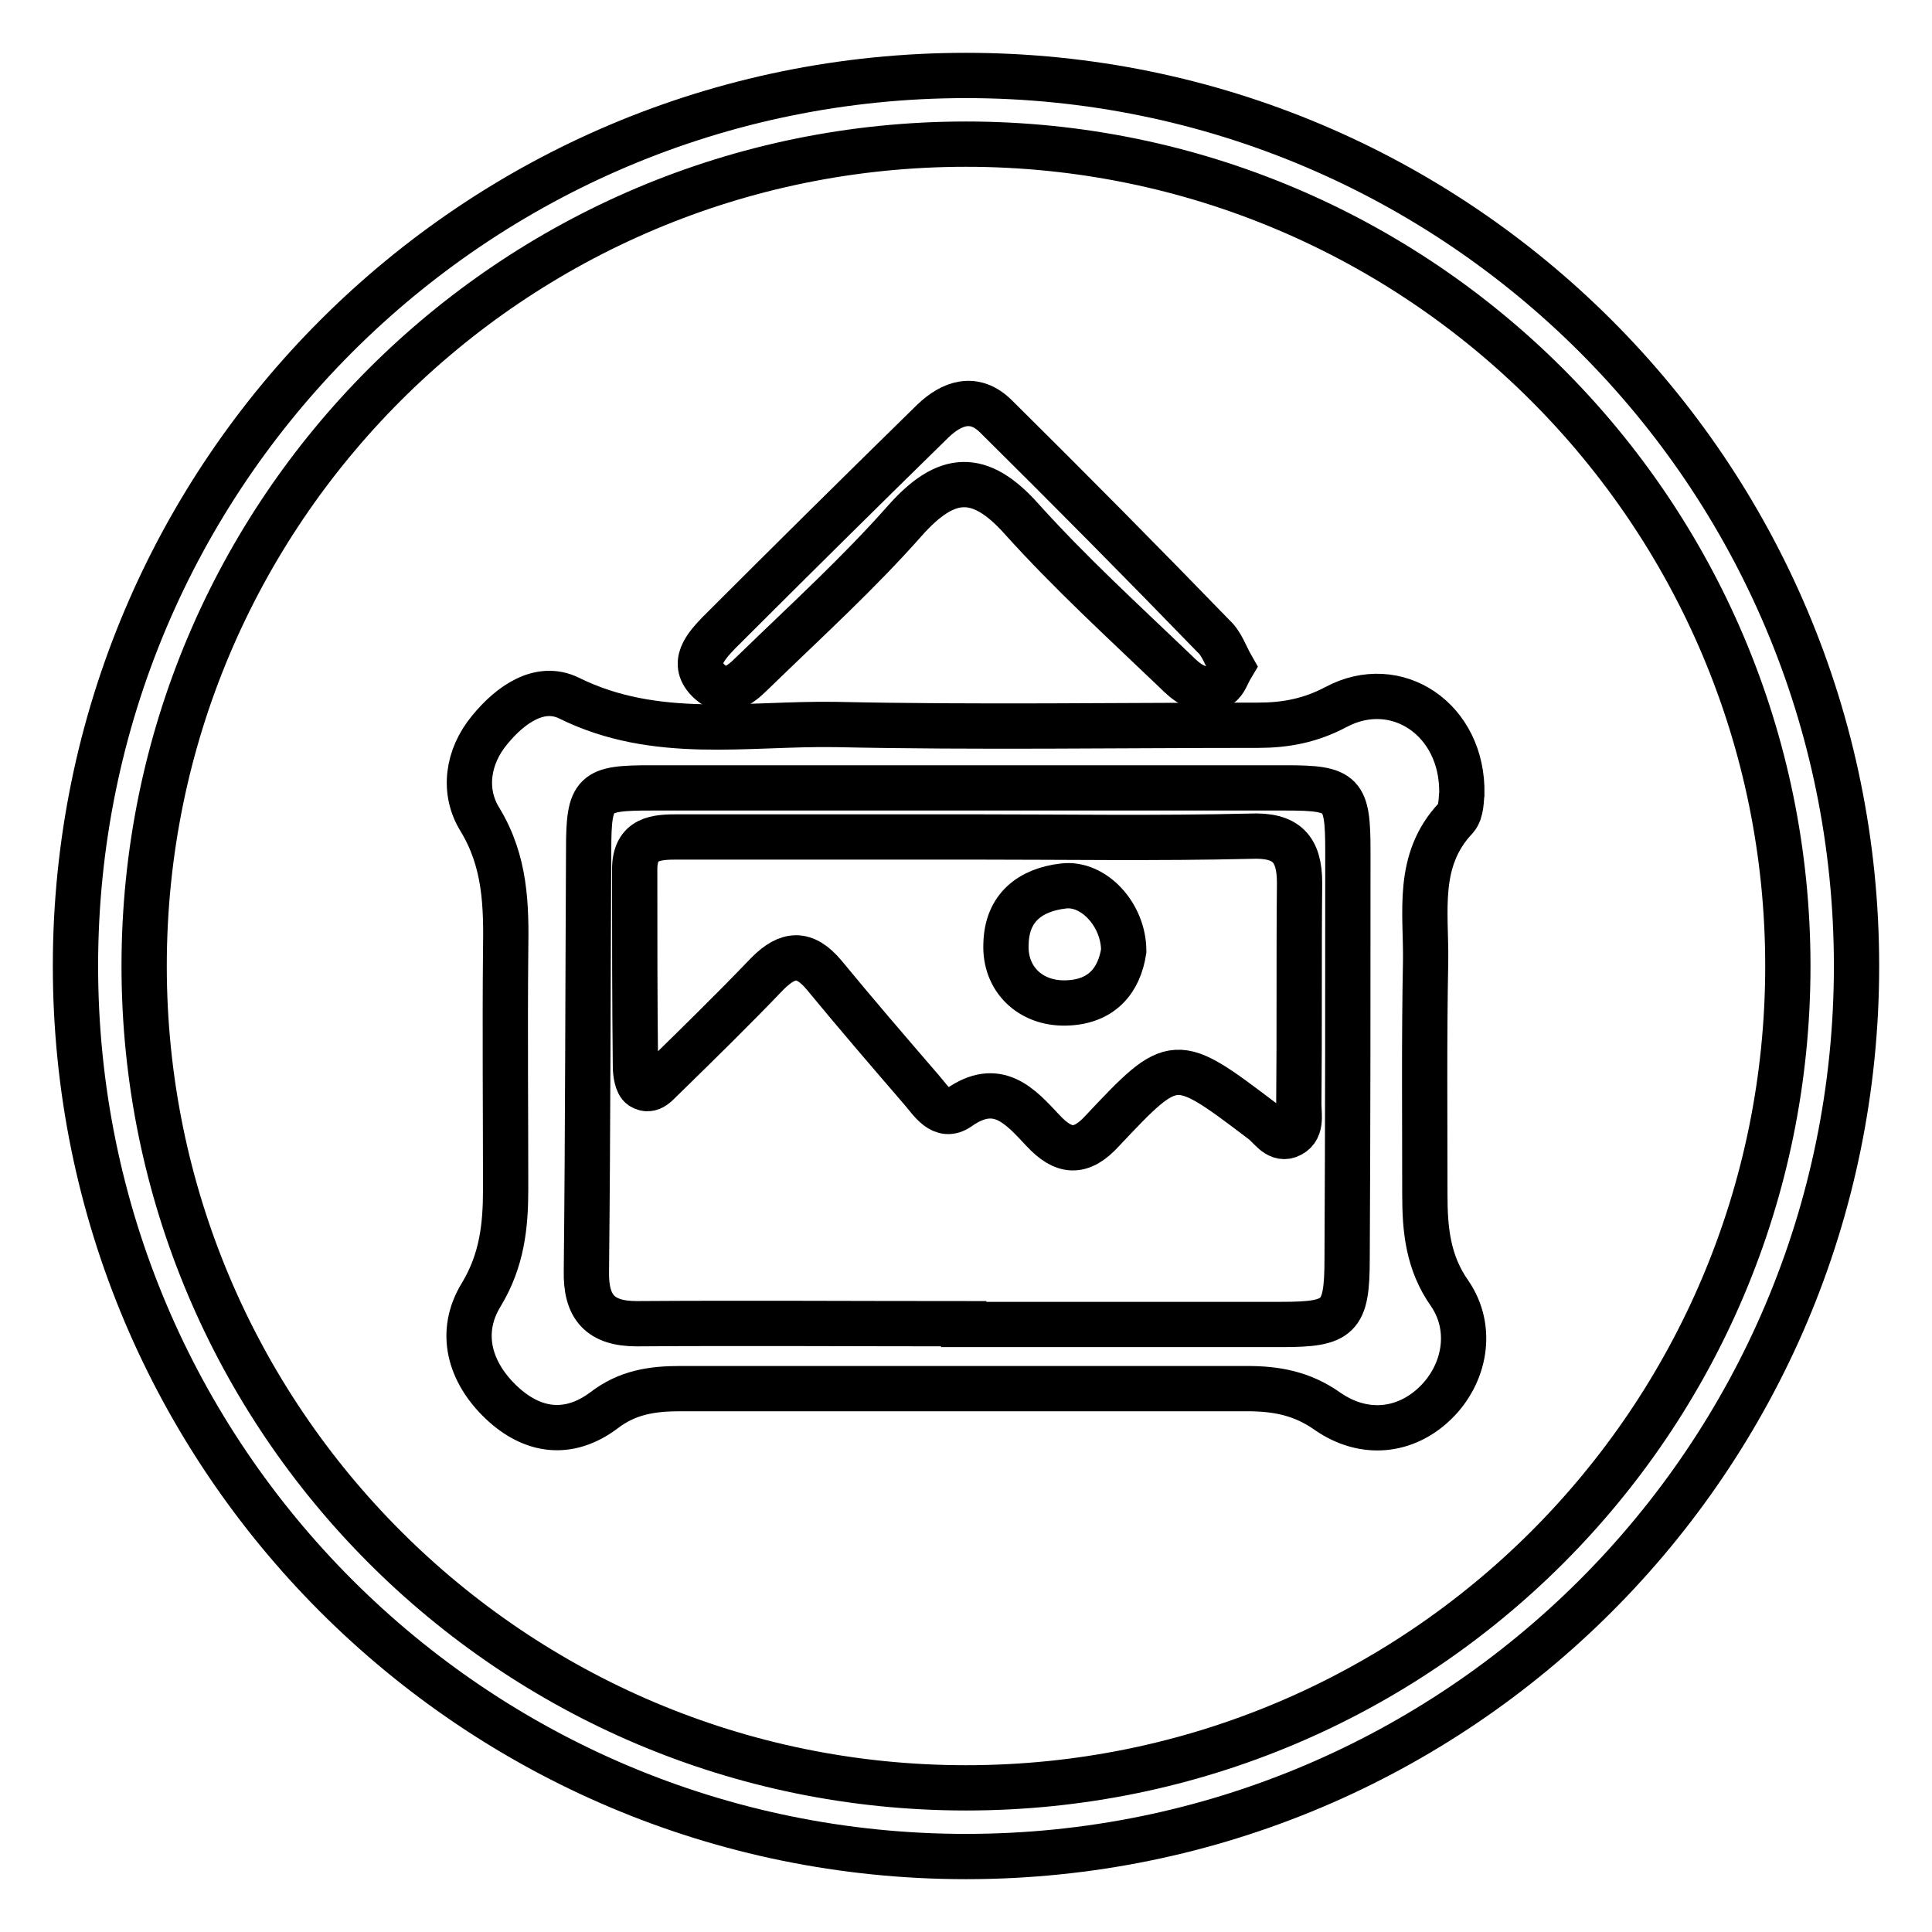 <?xml version="1.0" encoding="utf-8"?>
<!-- Svg Vector Icons : http://www.onlinewebfonts.com/icon -->
<!DOCTYPE svg PUBLIC "-//W3C//DTD SVG 1.1//EN" "http://www.w3.org/Graphics/SVG/1.1/DTD/svg11.dtd">
<svg version="1.1" xmlns="http://www.w3.org/2000/svg" xmlns:xlink="http://www.w3.org/1999/xlink" x="0px" y="0px" viewBox="0 0 256 256" enable-background="new 0 0 256 256" xml:space="preserve">
<g><g><path stroke-width="6" fill-opacity="0" stroke="#000000"  d="M128,10C62.8,10,10,62.8,10,128c0,65.2,52.8,118,118,118c65.2,0,118-52.8,118-118C246,62.8,193.2,10,128,10z M128,236.9c-60.2,0-108.9-48.8-108.9-108.9C19.1,67.8,67.8,19.1,128,19.1c60.2,0,108.9,48.8,108.9,108.9C236.9,188.2,188.2,236.9,128,236.9z"/><path stroke-width="6" fill-opacity="0" stroke="#000000"  d="M192.1,171.4c-2.9-4.1-3.3-8.5-3.3-13.1c0-10.3-0.1-20.6,0.1-30.9c0.1-6.5-1.3-13.4,4-19c0.8-0.9,0.7-2.7,0.8-3.2c0.2-9.9-8.7-15.8-16.7-11.5c-3.4,1.8-6.7,2.4-10.3,2.4c-18.6,0-37.3,0.3-55.9-0.1c-11.8-0.2-23.9,2.2-35.4-3.5c-3.9-1.9-7.8,0.9-10.5,4.2c-3,3.6-3.6,8.2-1.3,11.9c3.4,5.6,3.5,11.4,3.4,17.5c-0.1,10.5,0,21,0,31.5c0,4.9-0.5,9.4-3.2,13.9c-3.1,5-1.6,10.3,2.6,14.3c4.1,3.9,8.9,4.6,13.6,1.1c3.1-2.4,6.4-2.9,10.1-2.9c25,0,50.1,0,75.1,0c3.9,0,7.3,0.6,10.7,3c4.9,3.4,10.4,2.7,14.3-1.1C194.1,182.1,195.3,176.1,192.1,171.4z M178.5,166.8c0,7.8-1,8.7-8.7,8.7c-14,0-28.1,0-42.1,0v-0.1c-14.4,0-28.9-0.1-43.3,0c-4.9,0-6.8-2.2-6.7-7c0.2-18.6,0.2-37.2,0.3-55.8c0-7.7,0.7-8.2,8.3-8.2c28,0,56.1,0,84.1,0c7.6,0,8.2,0.7,8.2,8.4C178.6,130.8,178.6,148.8,178.5,166.8z"/><path stroke-width="6" fill-opacity="0" stroke="#000000"  d="M94,90.3c2.6,2.4,4.7-0.2,6.4-1.8c6.6-6.4,13.4-12.6,19.5-19.5c5.5-6.2,9.9-6.5,15.5-0.2c6.4,7.1,13.4,13.5,20.3,20.1c1.5,1.5,3.4,3.2,5.9,1.9c0.7-0.4,1-1.5,1.6-2.5c-0.8-1.4-1.3-3-2.4-4c-9.5-9.8-19.1-19.5-28.8-29.1c-2.9-2.9-5.9-1.8-8.4,0.6c-9.5,9.3-19,18.7-28.4,28.1C93.6,85.6,91.4,87.9,94,90.3z"/><path stroke-width="6" fill-opacity="0" stroke="#000000"  d="M172.2,117c0-4.6-1.8-6.4-6.5-6.2c-12.4,0.3-24.8,0.1-37.3,0.1c-12.8,0-25.6,0-38.5,0c-2.9,0-5.8,0.1-5.8,4.3c0,8.7,0,17.4,0.1,26.1c0,0.9,0.2,2.3,0.8,2.7c1.3,0.8,2.1-0.5,3-1.3c4.6-4.5,9.2-9,13.7-13.7c2.7-2.7,4.9-2.9,7.5,0.2c4.2,5.1,8.5,10.1,12.9,15.2c1.3,1.5,2.7,3.9,4.9,2.4c5.2-3.7,8.2-0.2,11.2,3c2.7,2.9,5,3.2,7.9,0c9.5-10.1,9.6-10,21.1-1.3c1.1,0.8,2,2.5,3.5,2c1.9-0.7,1.4-2.7,1.4-4.2C172.2,136.4,172.1,126.7,172.2,117z M141.2,132.9c-4.7,0.1-8.1-3.2-7.9-7.8c0.1-4.9,3.3-7.2,7.6-7.7c4-0.5,8,3.8,8,8.6C148.3,129.9,146,132.8,141.2,132.9z"/></g></g>
</svg>